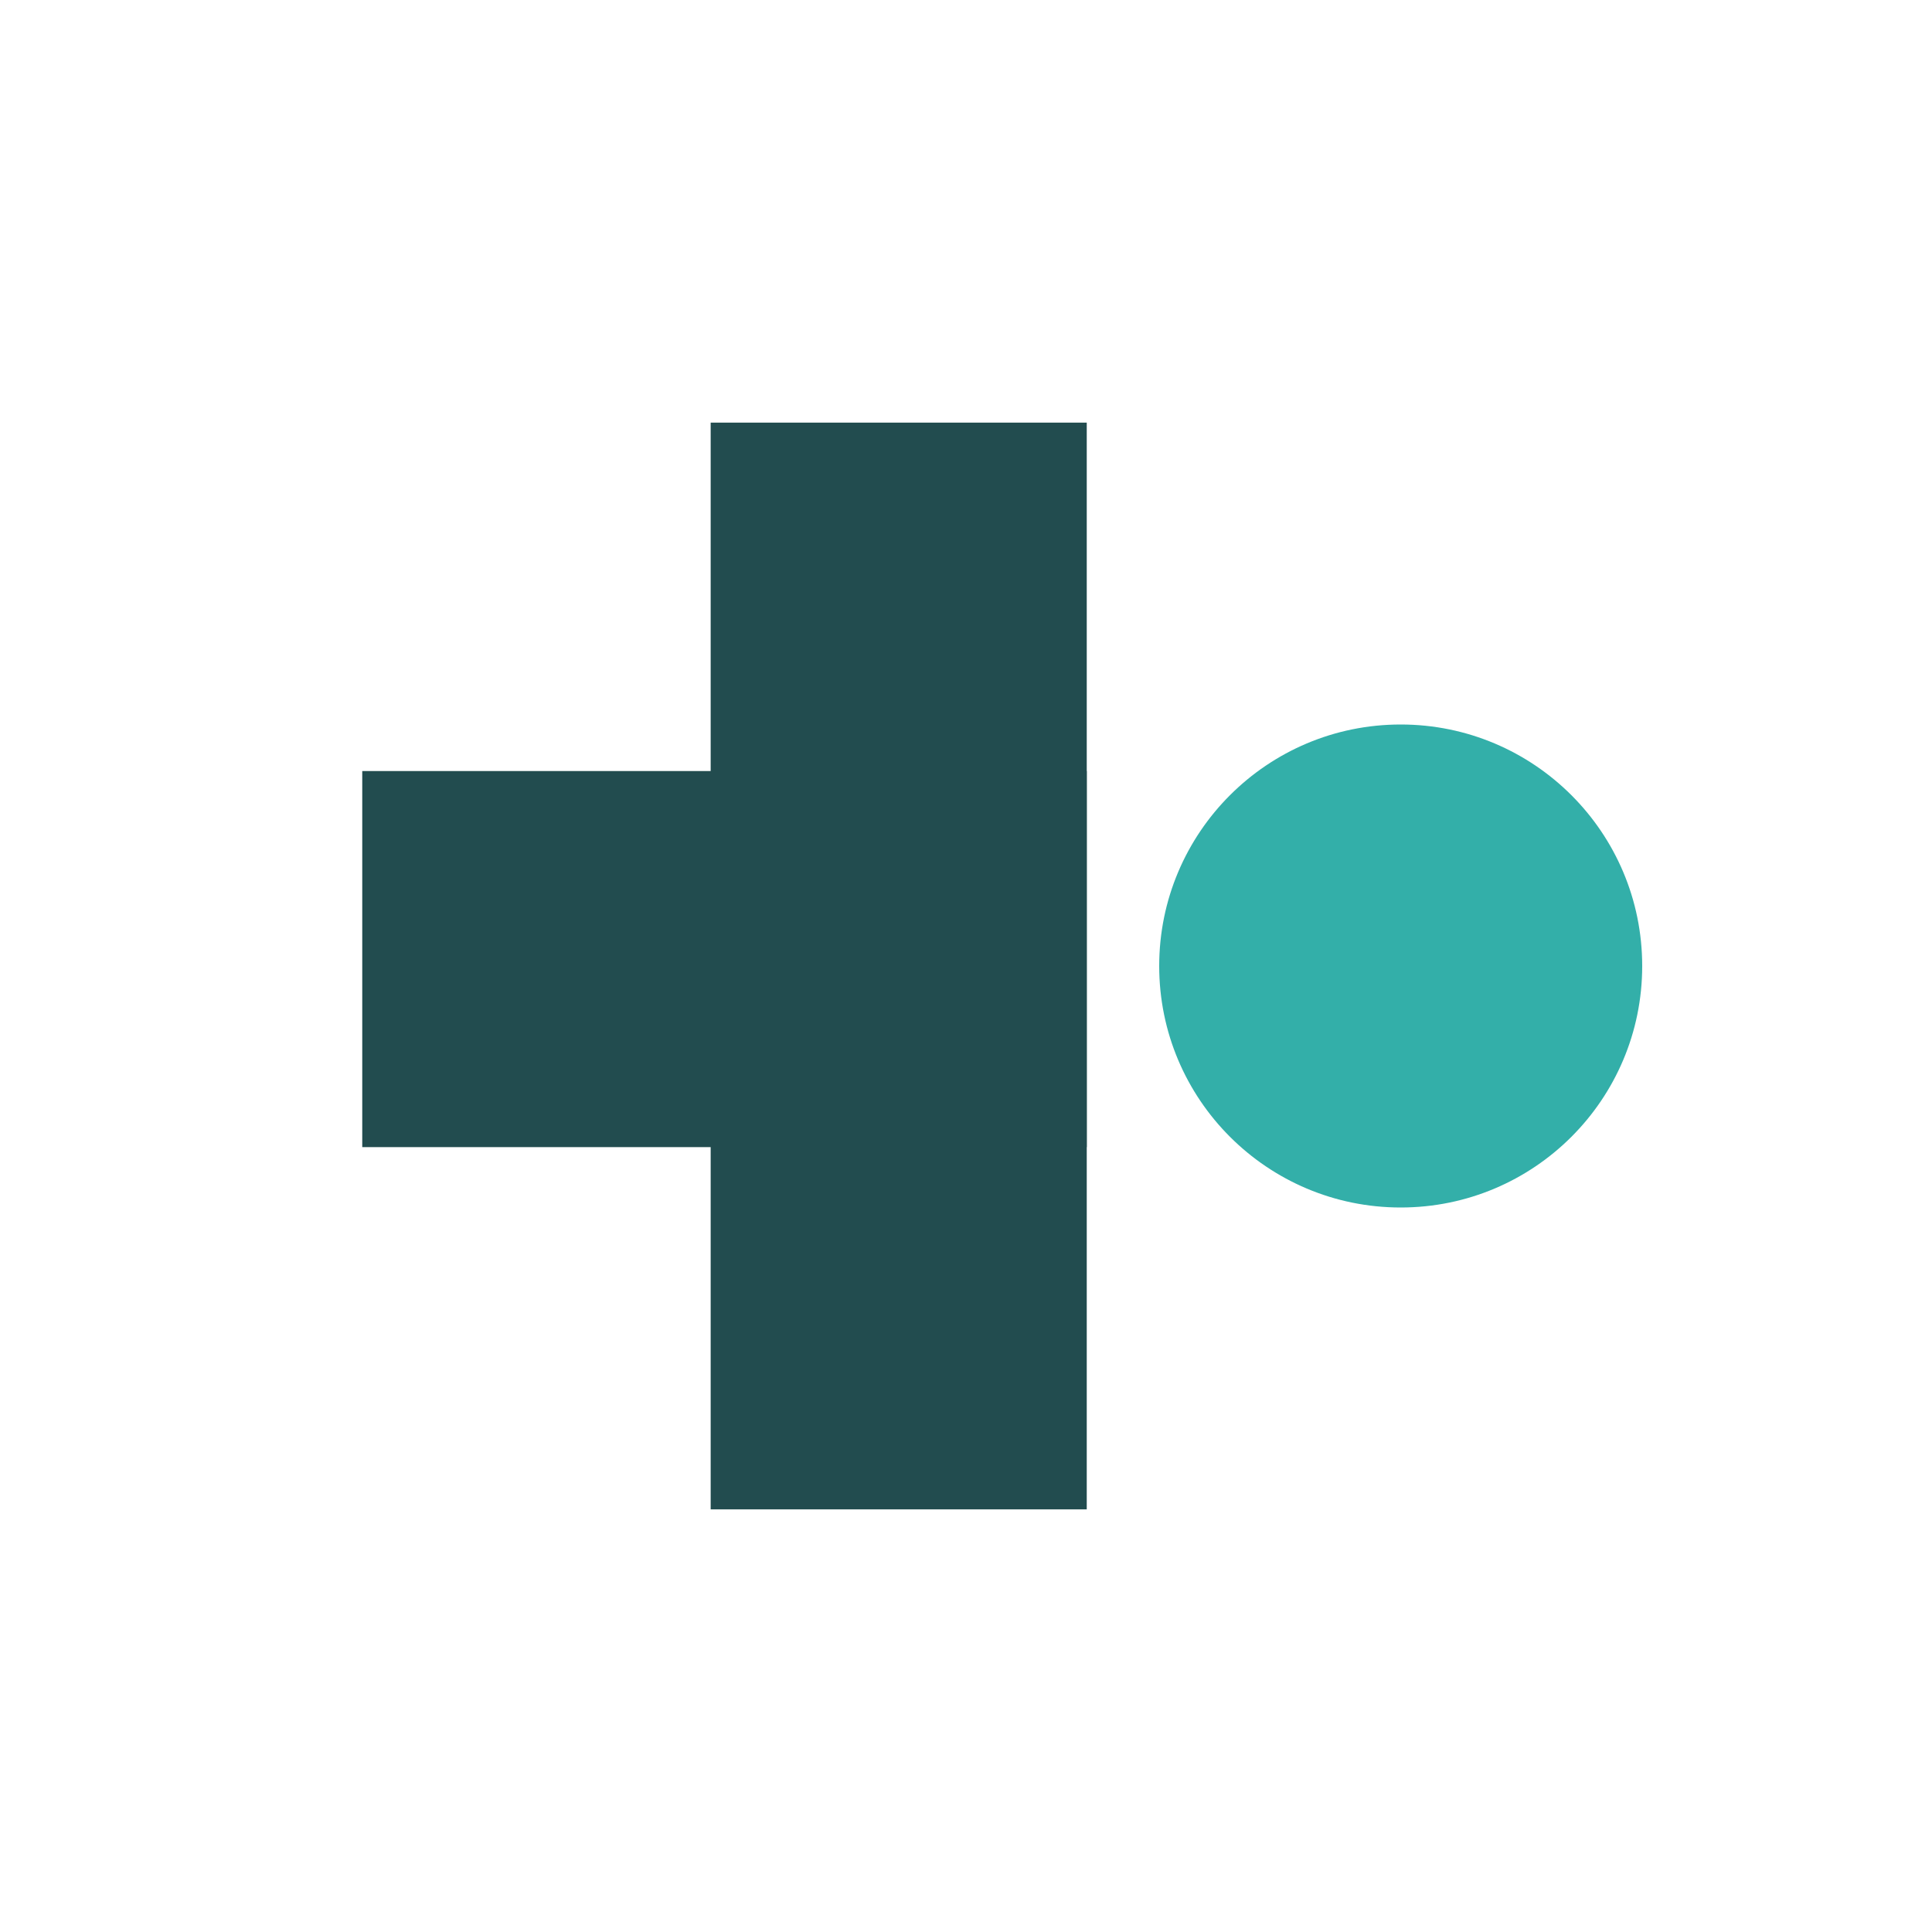 <svg width="32" height="32" viewBox="0 0 32 32" fill="none" xmlns="http://www.w3.org/2000/svg">
<rect x="6" y="19" width="6.229" height="12" transform="rotate(-90 6 19)" fill="#224C4F"/>
<rect x="18" y="25" width="6.229" height="18" transform="rotate(180 18 25)" fill="#224C4F"/>
<ellipse cx="23.2" cy="16" rx="4" ry="4" transform="rotate(-90 23.2 16)" fill="#33AFA9"/>
</svg>
